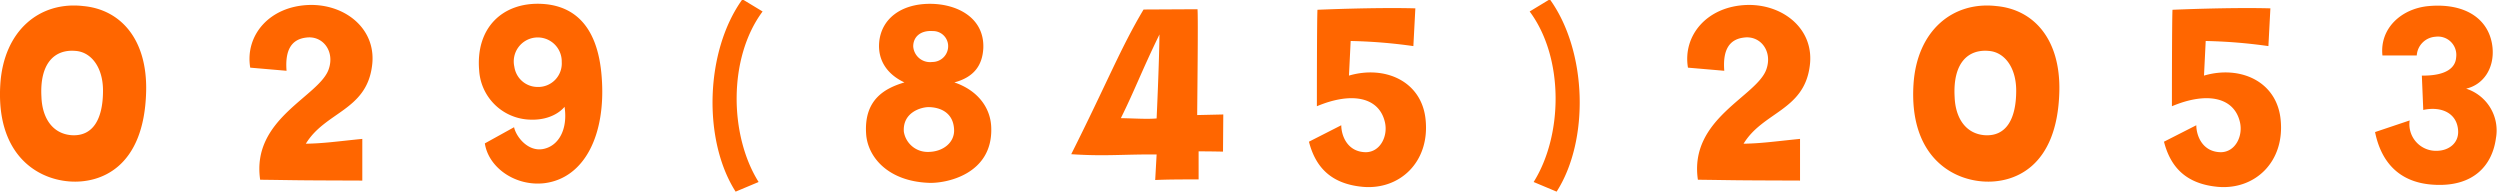 <svg xmlns="http://www.w3.org/2000/svg" width="423" height="33" viewBox="0 0 423 33">
  <defs>
    <style>
      .cls-1 {
        fill: #f60;
        fill-rule: evenodd;
      }
    </style>
  </defs>
  <path id="tel" class="cls-1" d="M11.765,30.7C16.9,31.082,24.39,28.442,24.726,15.528c0.24-8.929-4.368-13.921-10.609-14.5C6.724,0.167.628,5.159,0.052,14.28-0.668,25.8,5.908,30.266,11.765,30.7ZM12.821,8.616c2.544,0.192,4.608,2.688,4.608,6.721,0,4.848-1.728,7.777-5.328,7.537-3.168-.24-4.944-2.832-5.088-6.433C6.676,10.728,9.221,8.28,12.821,8.616Zm35.664,3.36C48.2,8.424,49.349,6.648,51.8,6.36c2.784-.384,4.848,2.256,3.84,5.28C54.149,16.3,42.484,19.993,44.02,30.41c7.825,0.1,4.752.1,17.282,0.144V23.5c-4.32.432-6.529,0.768-9.553,0.816,3.264-5.376,10.177-5.616,11.185-13.057C63.846,5.015,58.517.7,52.373,0.839c-6.817.192-10.945,5.184-10.033,10.609ZM91.829,25.225c-2.544.432-4.512-2.112-4.848-3.7l-4.945,2.736c0.624,4.128,5.233,7.345,10.177,6.721,6.721-.912,10.321-8.209,9.6-17.857C101.142,3.623,96.437.839,91.493,0.647c-6.433-.24-11.041,4.032-10.417,11.281a8.881,8.881,0,0,0,8.3,8.3c4.368,0.288,6.144-2.16,6.144-2.16C96.1,21.817,94.565,24.745,91.829,25.225ZM90.917,14.712A3.976,3.976,0,0,1,87.029,11.3a4.06,4.06,0,1,1,8.017-.816A3.979,3.979,0,0,1,90.917,14.712Zm37.44,16.081c-4.945-7.873-5.185-20.978.672-28.85L125.62-.121c-6.336,8.785-6.72,23.858-1.152,32.547Zm33.12-16.849c3.409-.912,4.753-2.976,4.9-5.808C166.566,3,161.957.647,157.349,0.647c-4.945,0-8.257,2.592-8.593,6.529-0.24,2.88,1.2,5.328,4.273,6.769-3.217.96-6.865,2.832-6.481,8.689,0.24,3.888,3.648,8.017,10.561,8.3,2.88,0.144,10.9-1.392,10.609-9.361C167.622,18.265,165.462,15.288,161.477,13.944Zm-3.648-8.689a2.562,2.562,0,0,1,2.592,2.352,2.675,2.675,0,0,1-2.688,2.88,2.849,2.849,0,0,1-3.216-2.64C154.517,6.264,155.717,5.111,157.829,5.255Zm-0.816,20.45a4.071,4.071,0,0,1-4.081-3.408c-0.24-3.264,2.881-4.176,4.225-4.176,2.064,0.048,4.128,1.008,4.272,3.744C161.573,24.073,159.6,25.705,157.013,25.705ZM195.7,26.137c-0.1,1.776-.24,4.32-0.24,4.32,2.256-.1,4.56-0.1,7.345-0.1V25.609c2.256,0,4.128.048,4.128,0.048l0.048-6.289-4.416.1c0-1.728.192-16.849,0.048-17.906l-9.121.048c-3.889,6.529-6.1,12.241-12.241,24.482C187.012,26.473,190.036,26.089,195.7,26.137Zm0.48-20.306c-0.048,4.944-.48,14.209-0.48,14.209-1.584.144-3.5,0-6.049-.048C192.005,15.24,193.253,11.832,196.181,5.832ZM230.549,31.61c6.288,0.576,11.425-4.224,10.657-11.425-0.672-6.481-6.913-9.169-12.961-7.393l0.288-5.856a87.187,87.187,0,0,1,10.609.864l0.336-6.385c-6.817-.192-16.562.24-16.562,0.24-0.1,1.488-.1,16.321-0.1,16.321,5.953-2.5,10.561-1.536,11.521,2.736,0.528,2.352-.816,5.04-3.264,5.04-3.12-.048-4.129-2.832-4.129-4.56l-5.472,2.784C222.532,28.058,224.98,31.082,230.549,31.61Zm28.943-.816,3.888,1.632c5.569-8.689,5.185-23.762-1.152-32.547L258.82,1.943C264.677,9.816,264.436,22.921,259.492,30.794Zm32.257-18.818c-0.289-3.552.864-5.328,3.312-5.617,2.784-.384,4.848,2.256,3.84,5.28-1.488,4.656-13.153,8.353-11.617,18.77,7.825,0.1,4.753.1,17.282,0.144V23.5c-4.321.432-6.529,0.768-9.553,0.816,3.264-5.376,10.177-5.616,11.185-13.057C307.11,5.015,301.781.7,295.637,0.839c-6.817.192-10.945,5.184-10.033,10.609ZM335.477,30.7c5.136,0.384,12.625-2.256,12.961-15.169,0.24-8.929-4.368-13.921-10.609-14.5-7.393-.864-13.489,4.128-14.065,13.249C323.044,25.8,329.62,30.266,335.477,30.7Zm1.056-22.082c2.544,0.192,4.608,2.688,4.608,6.721,0,4.848-1.728,7.777-5.328,7.537-3.168-.24-4.944-2.832-5.088-6.433C330.388,10.728,332.933,8.28,336.533,8.616ZM375.221,31.61c6.288,0.576,11.425-4.224,10.657-11.425-0.672-6.481-6.913-9.169-12.961-7.393l0.288-5.856a87.187,87.187,0,0,1,10.609.864l0.336-6.385c-6.817-.192-16.562.24-16.562,0.24-0.1,1.488-.1,16.321-0.1,16.321,5.953-2.5,10.561-1.536,11.521,2.736,0.528,2.352-.816,5.04-3.264,5.04-3.12-.048-4.129-2.832-4.129-4.56l-5.472,2.784C367.2,28.058,369.652,31.082,375.221,31.61Zm26.639-9.265c0.768,3.792,3.072,8.689,10.321,8.929,6.336,0.24,9.5-3.264,10.129-7.873a7.423,7.423,0,0,0-5.041-8.4c2.928-.672,4.8-3.456,4.465-6.961-0.48-4.752-4.513-7.585-10.849-7.009-4.561.432-8.257,3.744-7.777,8.353h5.808a3.389,3.389,0,0,1,3.169-3.168,3.1,3.1,0,0,1,3.5,3.456c-0.1,1.728-1.584,3.168-5.808,3.12l0.24,5.809c3.12-.672,5.76.576,5.9,3.552,0.1,2.112-1.632,3.312-3.5,3.36a4.494,4.494,0,0,1-4.7-5.136Z"/>
</svg>
